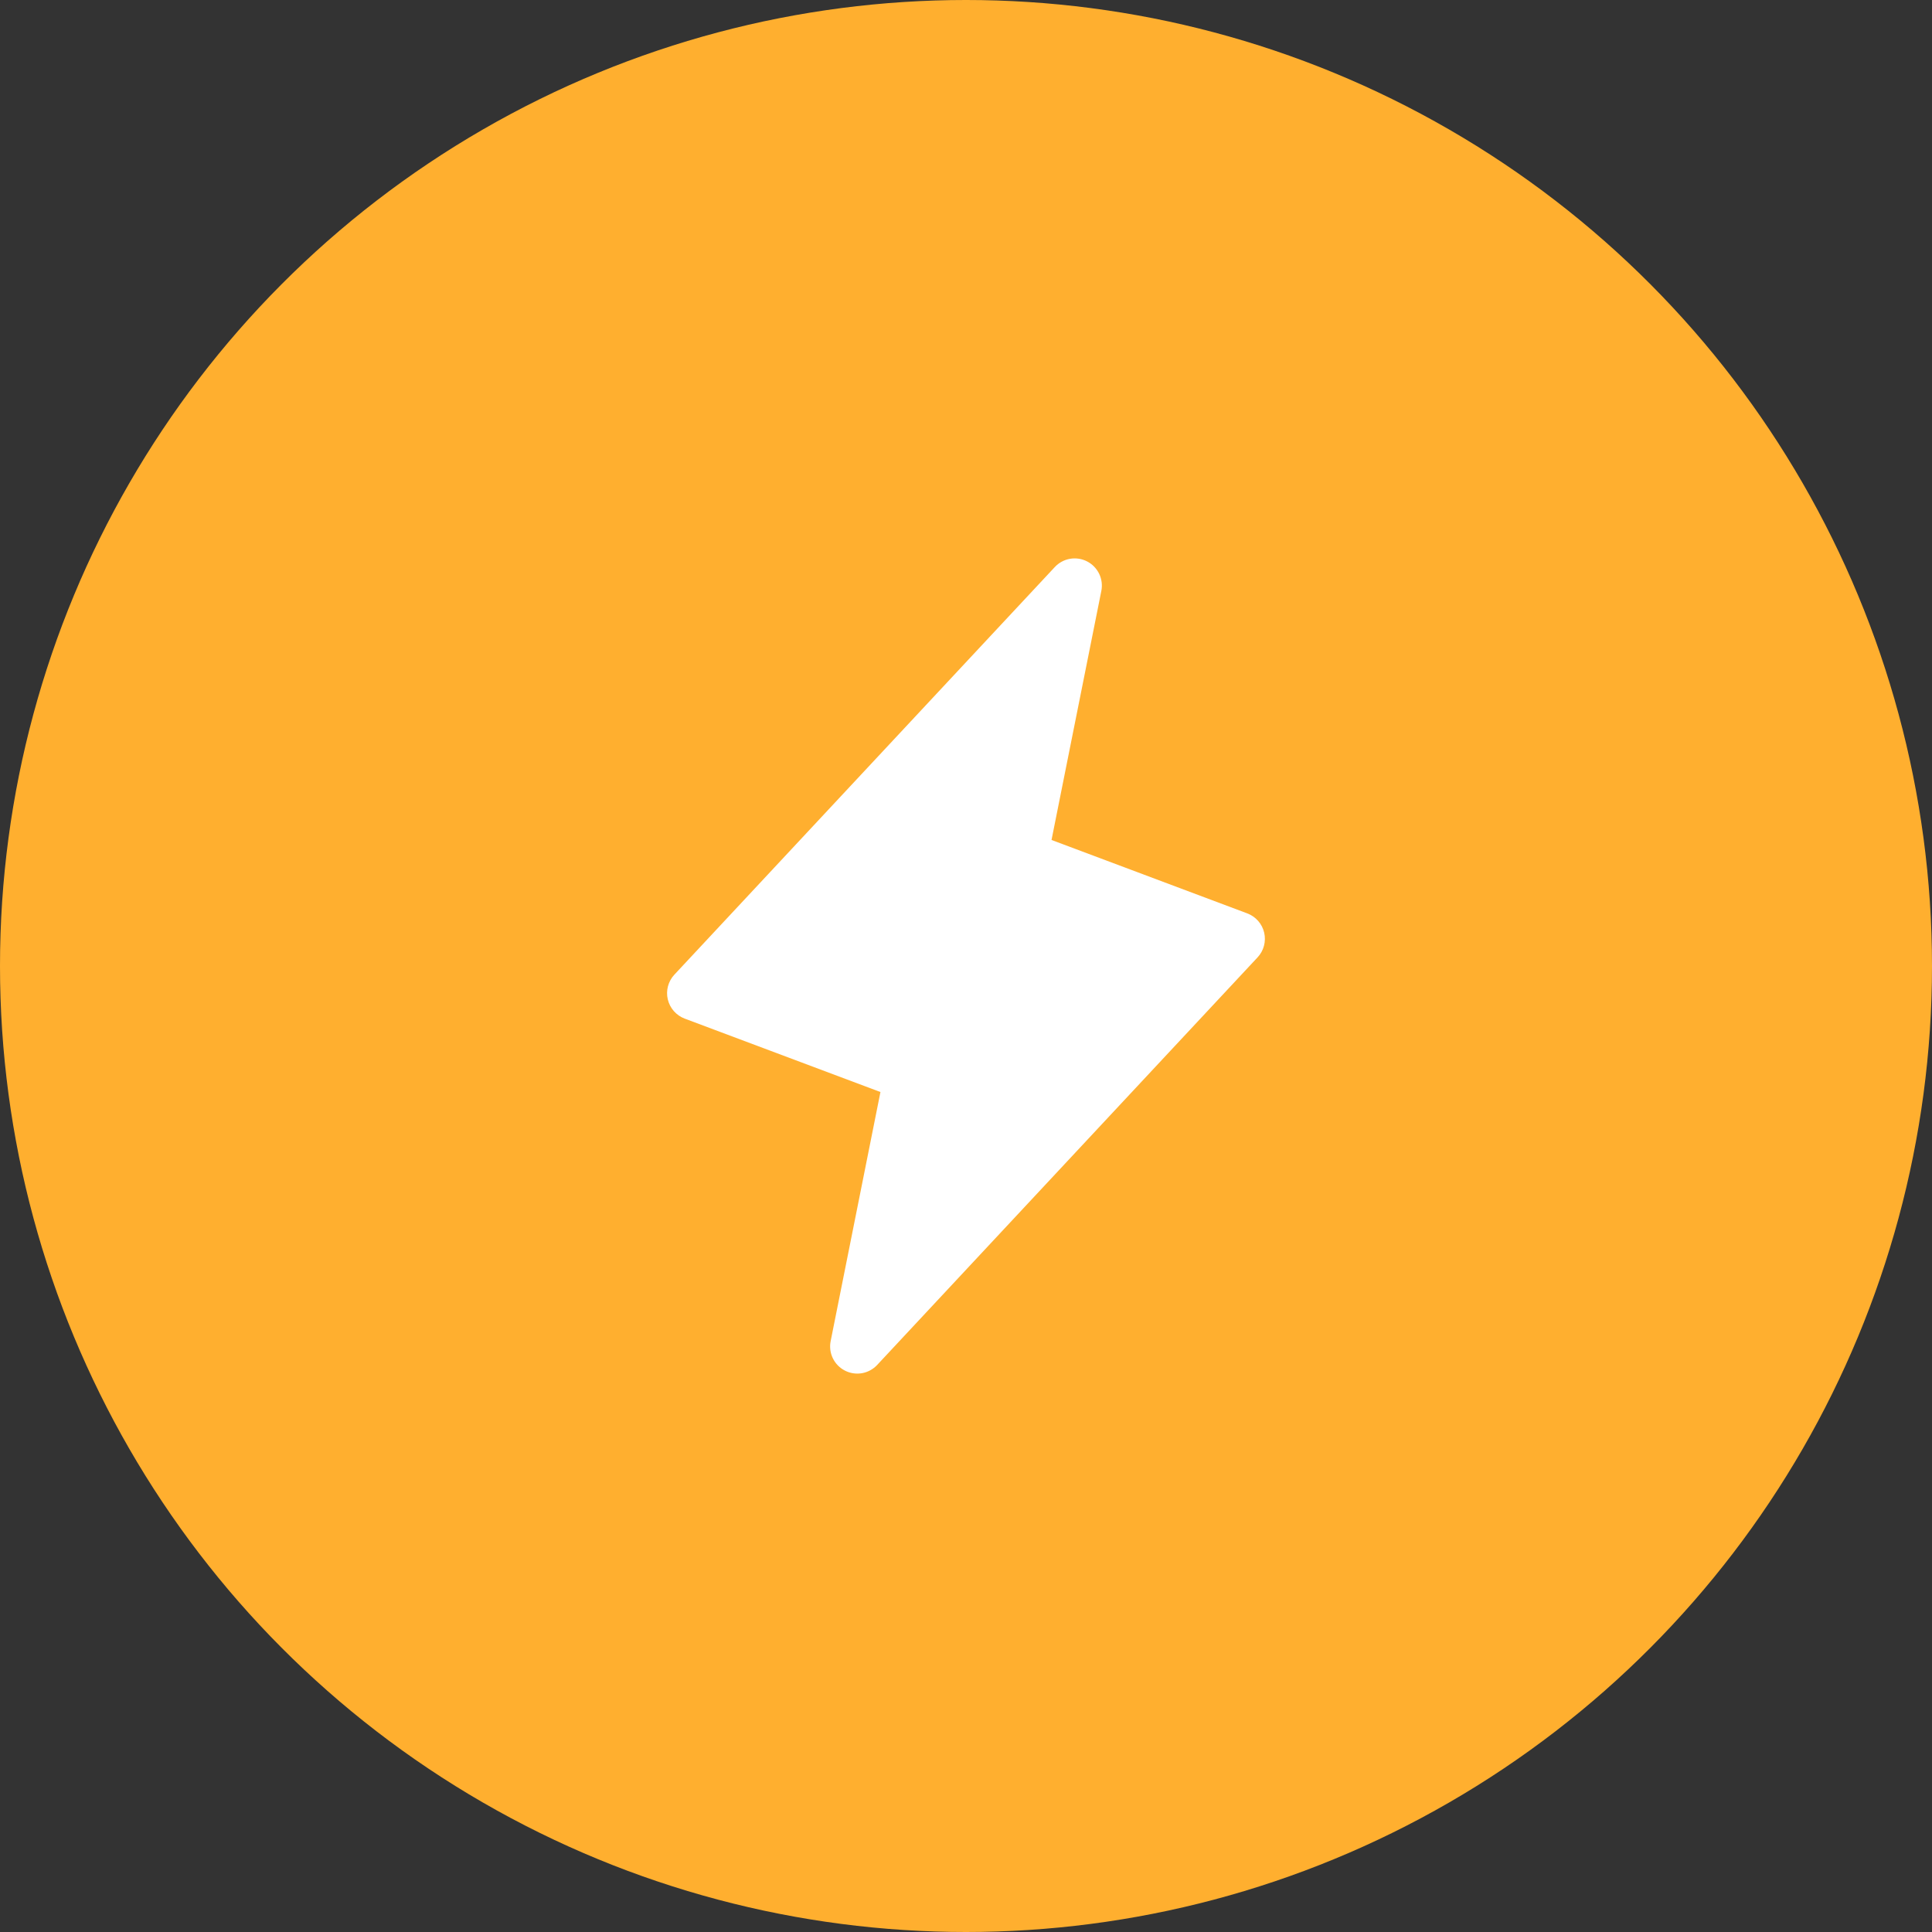 <?xml version="1.0" encoding="UTF-8"?> <svg xmlns="http://www.w3.org/2000/svg" width="60" height="60" viewBox="0 0 60 60" fill="none"><rect x="0" y="0" width="60" height="60" fill="#333333" stroke="none"/><circle cx="30" cy="30" r="30" fill="#FFAF2F"></circle><path d="M39.26 28.963C39.228 28.828 39.164 28.703 39.072 28.599C38.98 28.495 38.865 28.415 38.735 28.366L32.656 26.086L34.203 18.351C34.239 18.171 34.215 17.984 34.135 17.819C34.055 17.654 33.924 17.519 33.76 17.435C33.597 17.351 33.411 17.323 33.23 17.354C33.049 17.386 32.883 17.476 32.758 17.61L20.944 30.268C20.849 30.369 20.781 30.493 20.745 30.627C20.709 30.761 20.707 30.902 20.739 31.037C20.771 31.172 20.835 31.297 20.927 31.401C21.019 31.505 21.134 31.585 21.264 31.634L27.343 33.914L25.797 41.649C25.761 41.829 25.784 42.016 25.864 42.181C25.944 42.347 26.075 42.481 26.239 42.565C26.402 42.649 26.588 42.677 26.769 42.646C26.95 42.614 27.116 42.524 27.241 42.39L39.055 29.732C39.15 29.631 39.218 29.507 39.254 29.373C39.289 29.239 39.292 29.098 39.26 28.963Z" fill="white"></path></svg> 